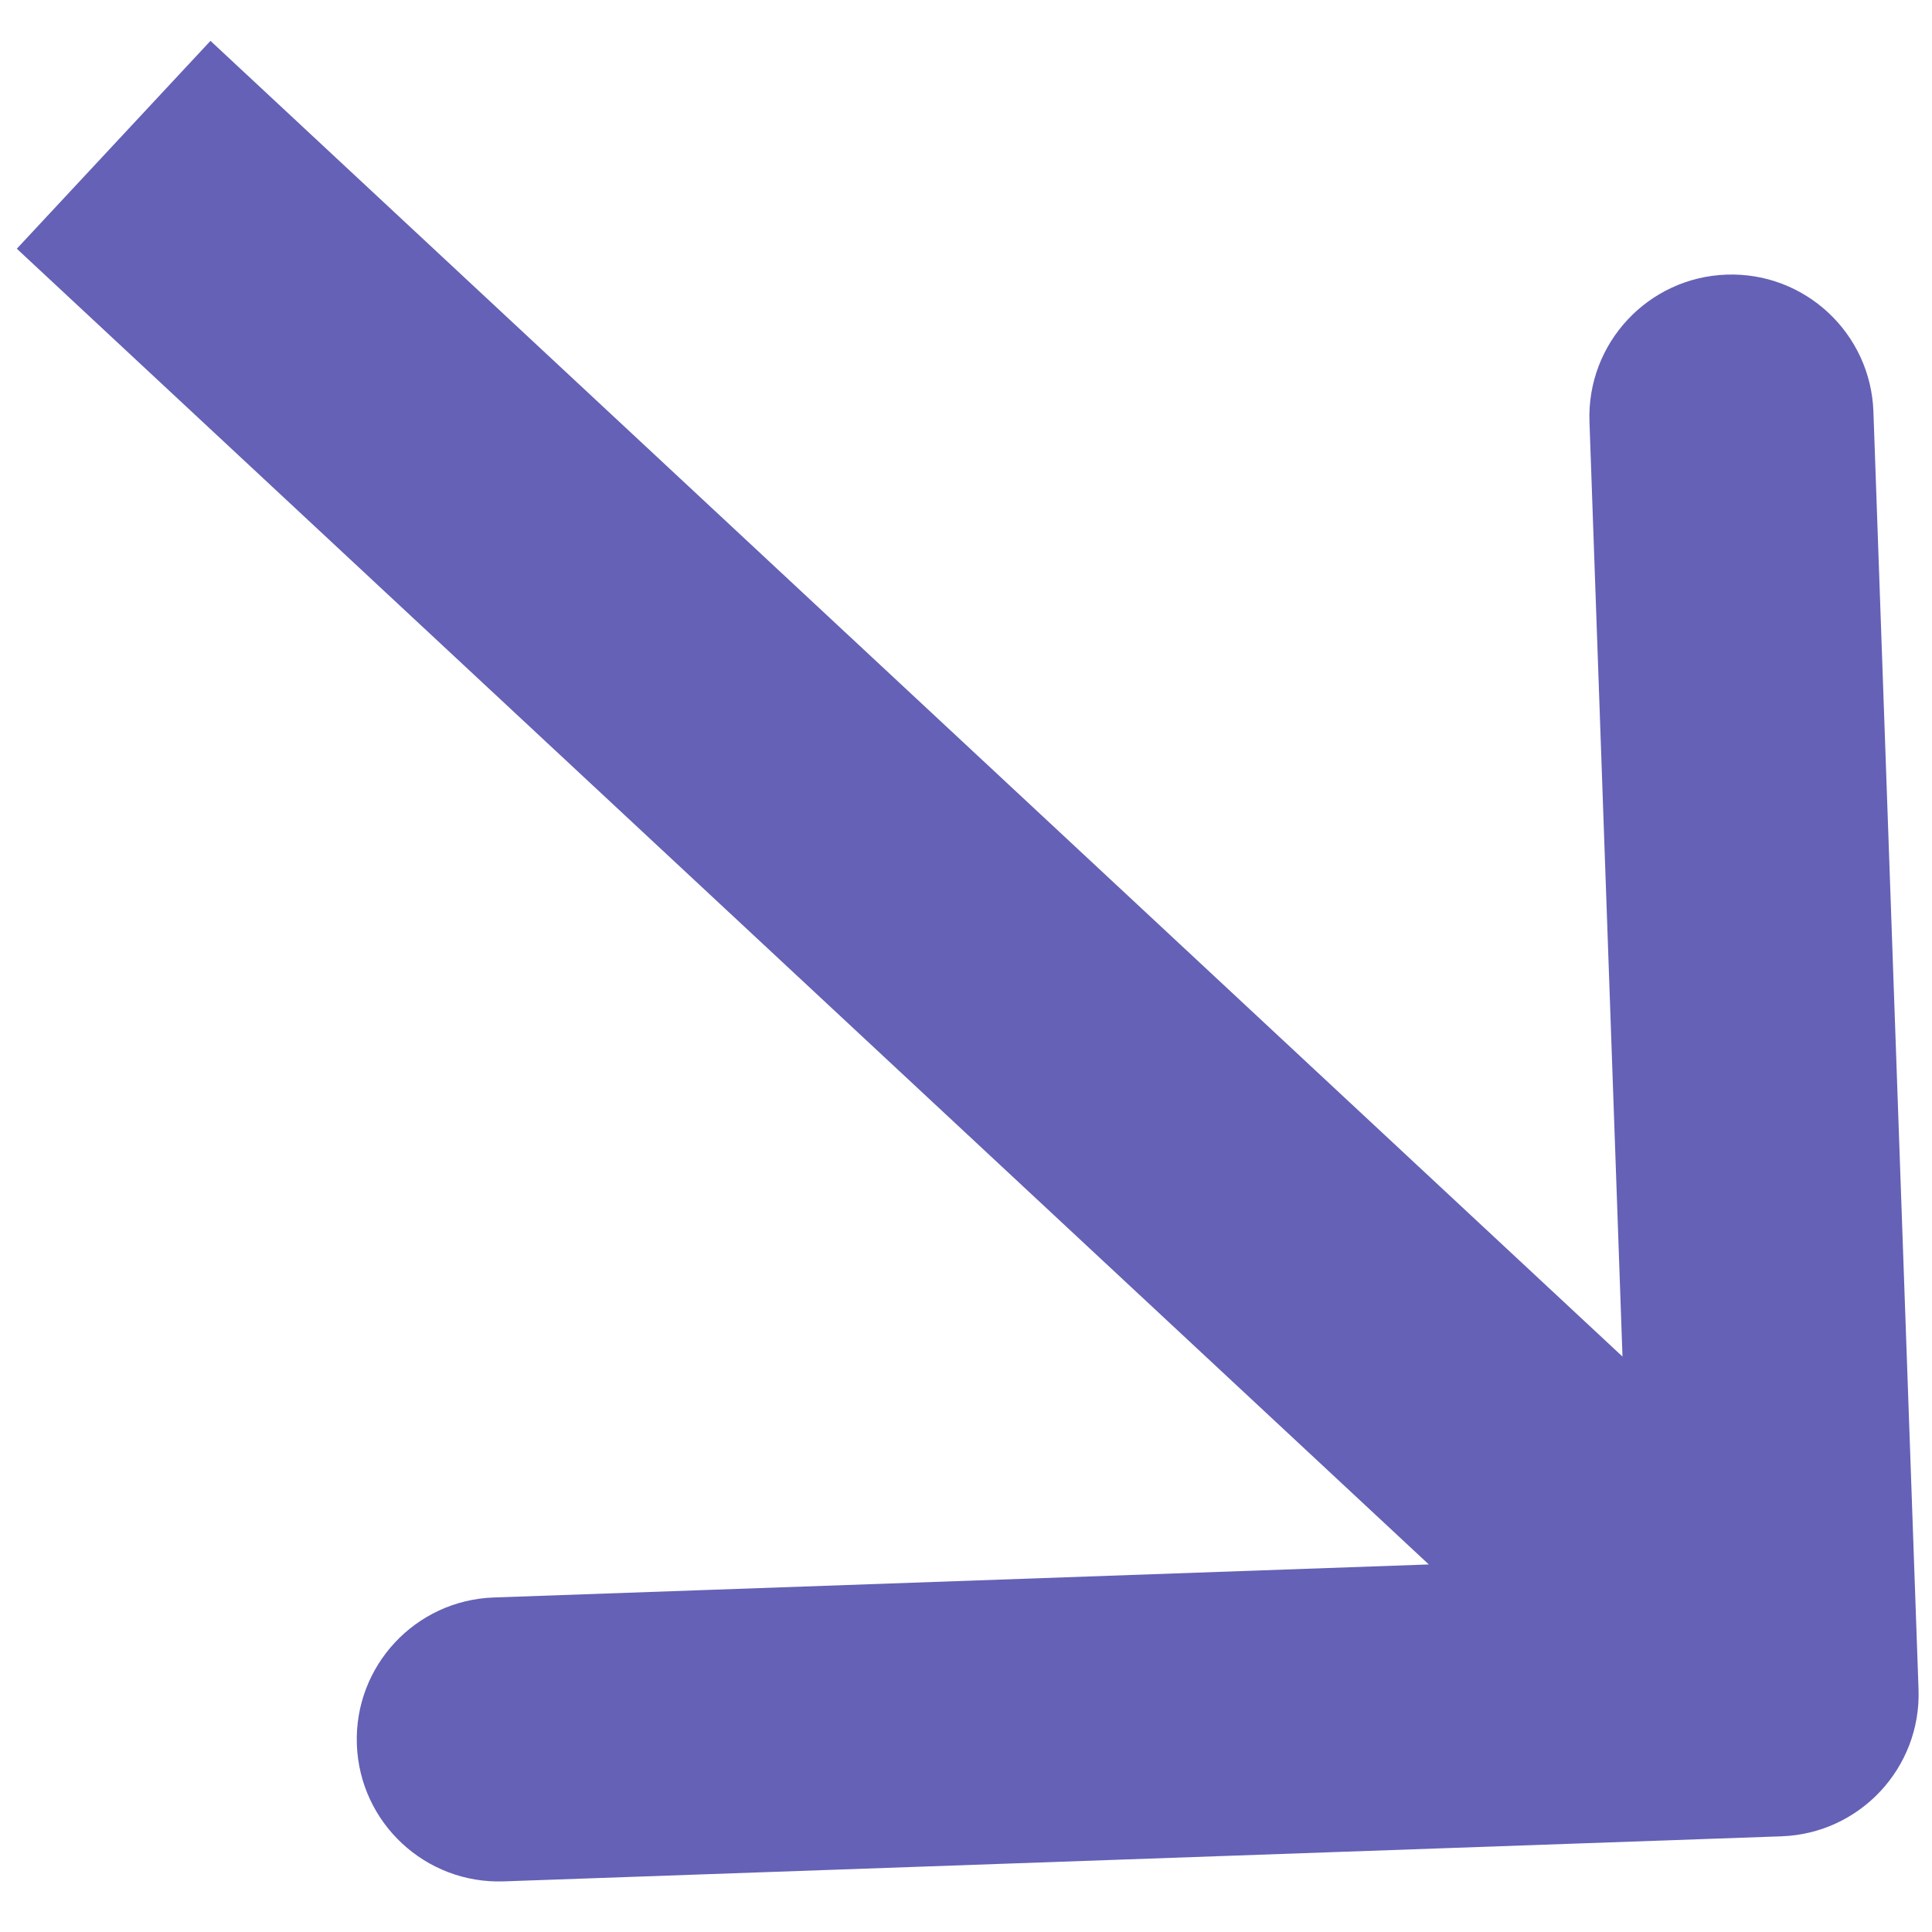 <?xml version="1.0" encoding="UTF-8"?> <svg xmlns="http://www.w3.org/2000/svg" width="34" height="34" viewBox="0 0 34 34" fill="none"><path d="M33.763 29.729C33.812 31.109 32.732 32.267 31.352 32.316L8.867 33.109C7.487 33.158 6.329 32.079 6.28 30.699C6.231 29.319 7.31 28.161 8.69 28.113L28.678 27.407L27.972 7.42C27.924 6.04 29.003 4.882 30.383 4.833C31.762 4.784 32.92 5.863 32.969 7.243L33.763 29.729ZM3.704 0.719L32.969 27.988L29.56 31.646L0.296 4.377L3.704 0.719Z" fill="#6461B6"></path></svg> 